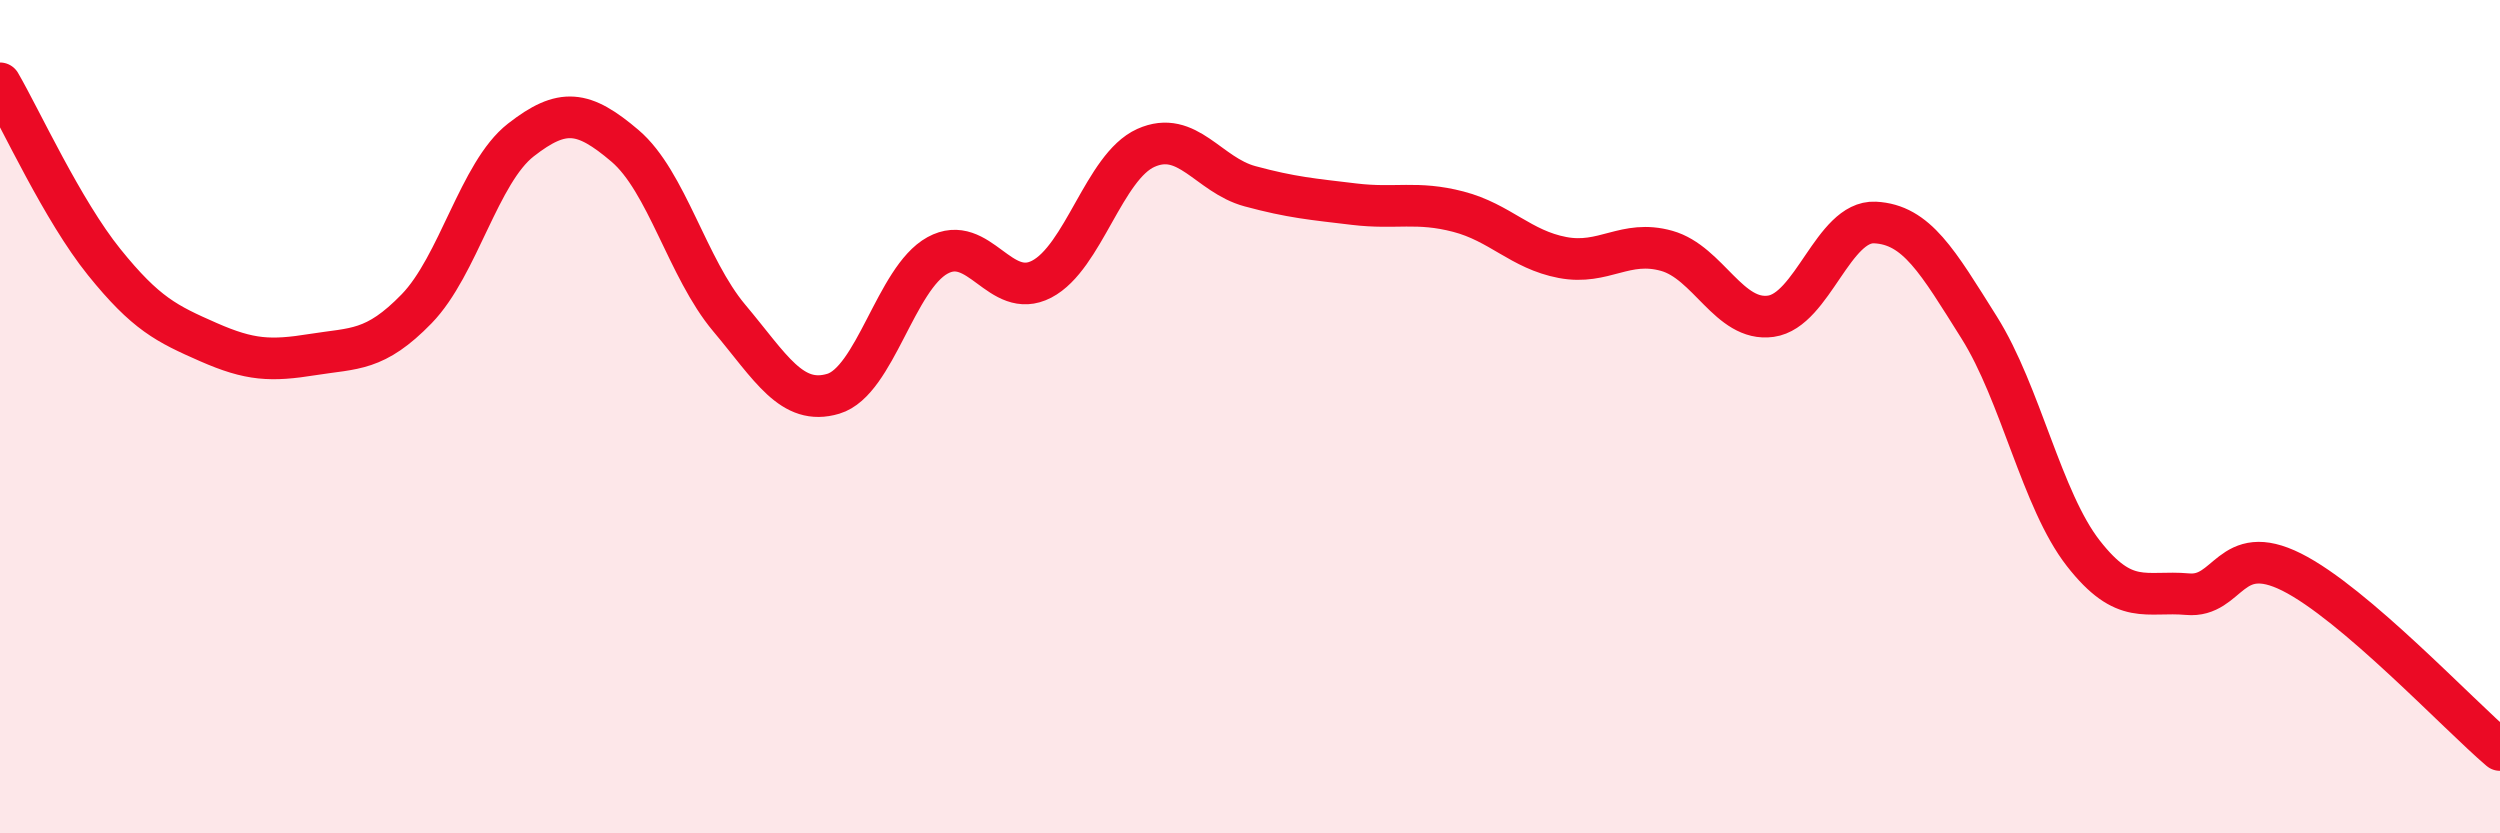 
    <svg width="60" height="20" viewBox="0 0 60 20" xmlns="http://www.w3.org/2000/svg">
      <path
        d="M 0,2 C 0.5,2.86 1.5,5.05 2.5,6.29 C 3.5,7.53 4,7.77 5,8.21 C 6,8.65 6.5,8.67 7.5,8.51 C 8.5,8.35 9,8.44 10,7.41 C 11,6.38 11.5,4.14 12.5,3.36 C 13.5,2.58 14,2.65 15,3.5 C 16,4.35 16.5,6.44 17.5,7.63 C 18.5,8.82 19,9.75 20,9.45 C 21,9.15 21.5,6.68 22.5,6.13 C 23.5,5.58 24,7.22 25,6.7 C 26,6.18 26.5,4 27.5,3.55 C 28.5,3.1 29,4.2 30,4.47 C 31,4.74 31.5,4.78 32.5,4.9 C 33.5,5.02 34,4.82 35,5.08 C 36,5.34 36.5,5.99 37.5,6.18 C 38.5,6.37 39,5.74 40,6.02 C 41,6.3 41.5,7.73 42.5,7.59 C 43.5,7.45 44,5.29 45,5.34 C 46,5.39 46.5,6.27 47.5,7.86 C 48.5,9.45 49,12 50,13.28 C 51,14.56 51.5,14.17 52.5,14.26 C 53.5,14.35 53.5,12.98 55,13.73 C 56.5,14.48 59,17.15 60,18L60 20L0 20Z"
        fill="#EB0A25"
        opacity="0.1"
        stroke-linecap="round"
        stroke-linejoin="round"
      />
      <path
        d="M 0,2 C 0.5,2.86 1.5,5.05 2.5,6.29 C 3.5,7.53 4,7.77 5,8.21 C 6,8.65 6.5,8.67 7.5,8.51 C 8.5,8.35 9,8.44 10,7.41 C 11,6.38 11.5,4.14 12.5,3.36 C 13.5,2.58 14,2.65 15,3.5 C 16,4.35 16.5,6.44 17.5,7.63 C 18.5,8.82 19,9.75 20,9.45 C 21,9.15 21.5,6.68 22.5,6.13 C 23.5,5.58 24,7.22 25,6.7 C 26,6.18 26.5,4 27.5,3.55 C 28.5,3.1 29,4.2 30,4.47 C 31,4.74 31.5,4.78 32.5,4.9 C 33.5,5.02 34,4.82 35,5.08 C 36,5.34 36.5,5.99 37.5,6.18 C 38.5,6.37 39,5.74 40,6.02 C 41,6.3 41.5,7.73 42.5,7.59 C 43.5,7.45 44,5.29 45,5.34 C 46,5.39 46.5,6.27 47.5,7.86 C 48.5,9.45 49,12 50,13.28 C 51,14.56 51.5,14.17 52.5,14.26 C 53.5,14.35 53.5,12.98 55,13.73 C 56.5,14.48 59,17.15 60,18"
        stroke="#EB0A25"
        stroke-width="1"
        fill="none"
        stroke-linecap="round"
        stroke-linejoin="round"
      />
    </svg>
  